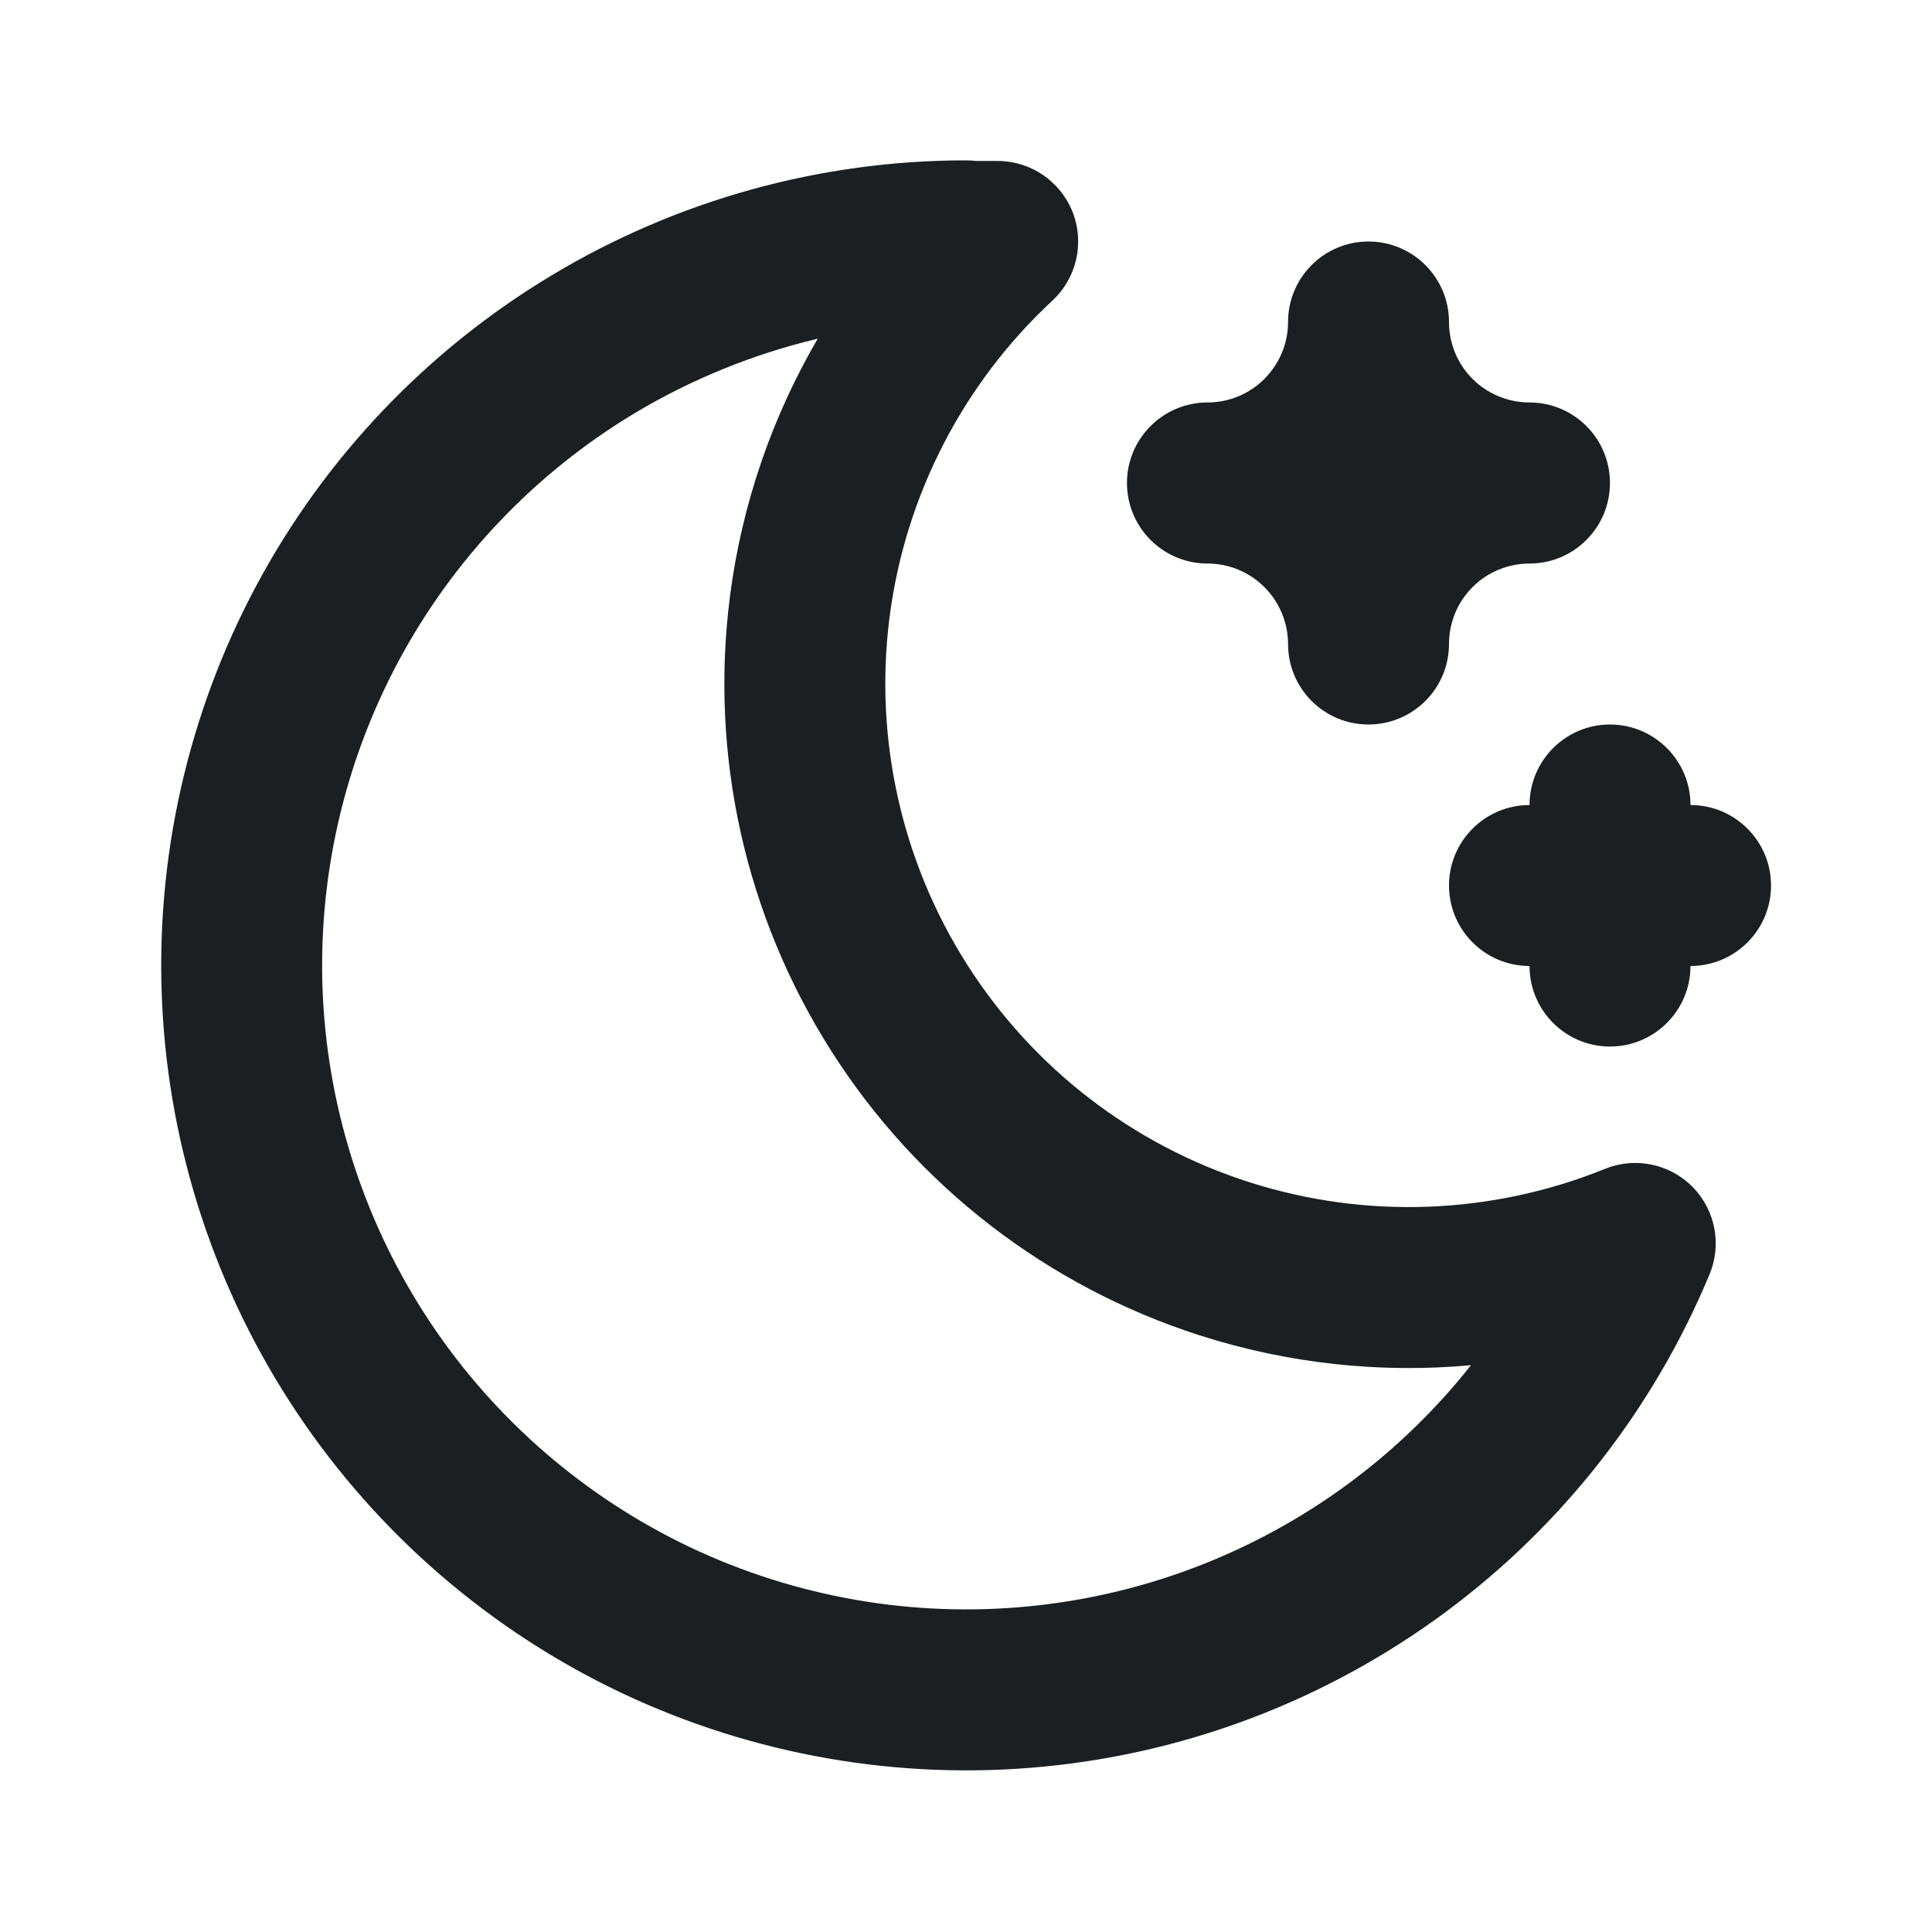 <svg width="16" height="16" viewBox="0 0 16 16" fill="none" xmlns="http://www.w3.org/2000/svg">
<g clip-path="url(#clip0_7030_429797)">
<path fill-rule="evenodd" clip-rule="evenodd" d="M6.772 2.805C6.242 2.931 5.731 3.138 5.259 3.42C4.431 3.917 3.753 4.629 3.298 5.48C2.843 6.332 2.627 7.291 2.674 8.255C2.722 9.219 3.03 10.153 3.566 10.956C4.102 11.759 4.846 12.401 5.718 12.815C6.591 13.228 7.559 13.397 8.52 13.303C9.481 13.209 10.398 12.856 11.174 12.282C11.553 12.001 11.892 11.673 12.182 11.306C11.431 11.375 10.668 11.293 9.939 11.06C8.677 10.656 7.596 9.823 6.885 8.705C6.173 7.587 5.876 6.256 6.045 4.941C6.142 4.182 6.392 3.456 6.772 2.805ZM8.084 1.333H8.262C8.536 1.333 8.782 1.501 8.883 1.756C8.983 2.011 8.917 2.302 8.716 2.489C7.974 3.178 7.496 4.106 7.367 5.111C7.238 6.116 7.466 7.135 8.01 7.989C8.554 8.844 9.38 9.481 10.345 9.79C11.31 10.099 12.353 10.06 13.292 9.68C13.541 9.579 13.826 9.637 14.016 9.828C14.205 10.019 14.261 10.305 14.158 10.553C13.694 11.668 12.938 12.636 11.967 13.354C10.997 14.071 9.851 14.513 8.649 14.63C7.448 14.747 6.238 14.536 5.147 14.02C4.057 13.503 3.127 12.7 2.457 11.696C1.787 10.692 1.402 9.525 1.343 8.32C1.284 7.115 1.553 5.916 2.122 4.851C2.691 3.787 3.539 2.897 4.574 2.277C5.609 1.656 6.793 1.328 8 1.328C8.028 1.328 8.057 1.33 8.084 1.333ZM11.333 2C11.701 2 12 2.299 12 2.667C12 2.844 12.07 3.013 12.195 3.138C12.32 3.263 12.49 3.333 12.667 3.333C13.035 3.333 13.333 3.632 13.333 4C13.333 4.368 13.035 4.667 12.667 4.667C12.49 4.667 12.32 4.737 12.195 4.862C12.07 4.987 12 5.157 12 5.333C12 5.702 11.701 6 11.333 6C10.965 6 10.667 5.702 10.667 5.333C10.667 5.157 10.596 4.987 10.471 4.862C10.346 4.737 10.177 4.667 10 4.667C9.632 4.667 9.333 4.368 9.333 4C9.333 3.632 9.632 3.333 10 3.333C10.177 3.333 10.346 3.263 10.471 3.138C10.596 3.013 10.667 2.844 10.667 2.667C10.667 2.299 10.965 2 11.333 2ZM13.333 6C13.701 6 14 6.299 14 6.667C14.368 6.667 14.667 6.965 14.667 7.333C14.667 7.702 14.368 8 14 8C14 8.368 13.701 8.667 13.333 8.667C12.965 8.667 12.667 8.368 12.667 8C12.299 8 12 7.702 12 7.333C12 6.965 12.299 6.667 12.667 6.667C12.667 6.299 12.965 6 13.333 6Z" fill="#1C1F22"/>
</g>
<defs>
<clipPath id="clip0_7030_429797">
<rect width="16" height="16" fill="white"/>
</clipPath>
</defs>
</svg>
